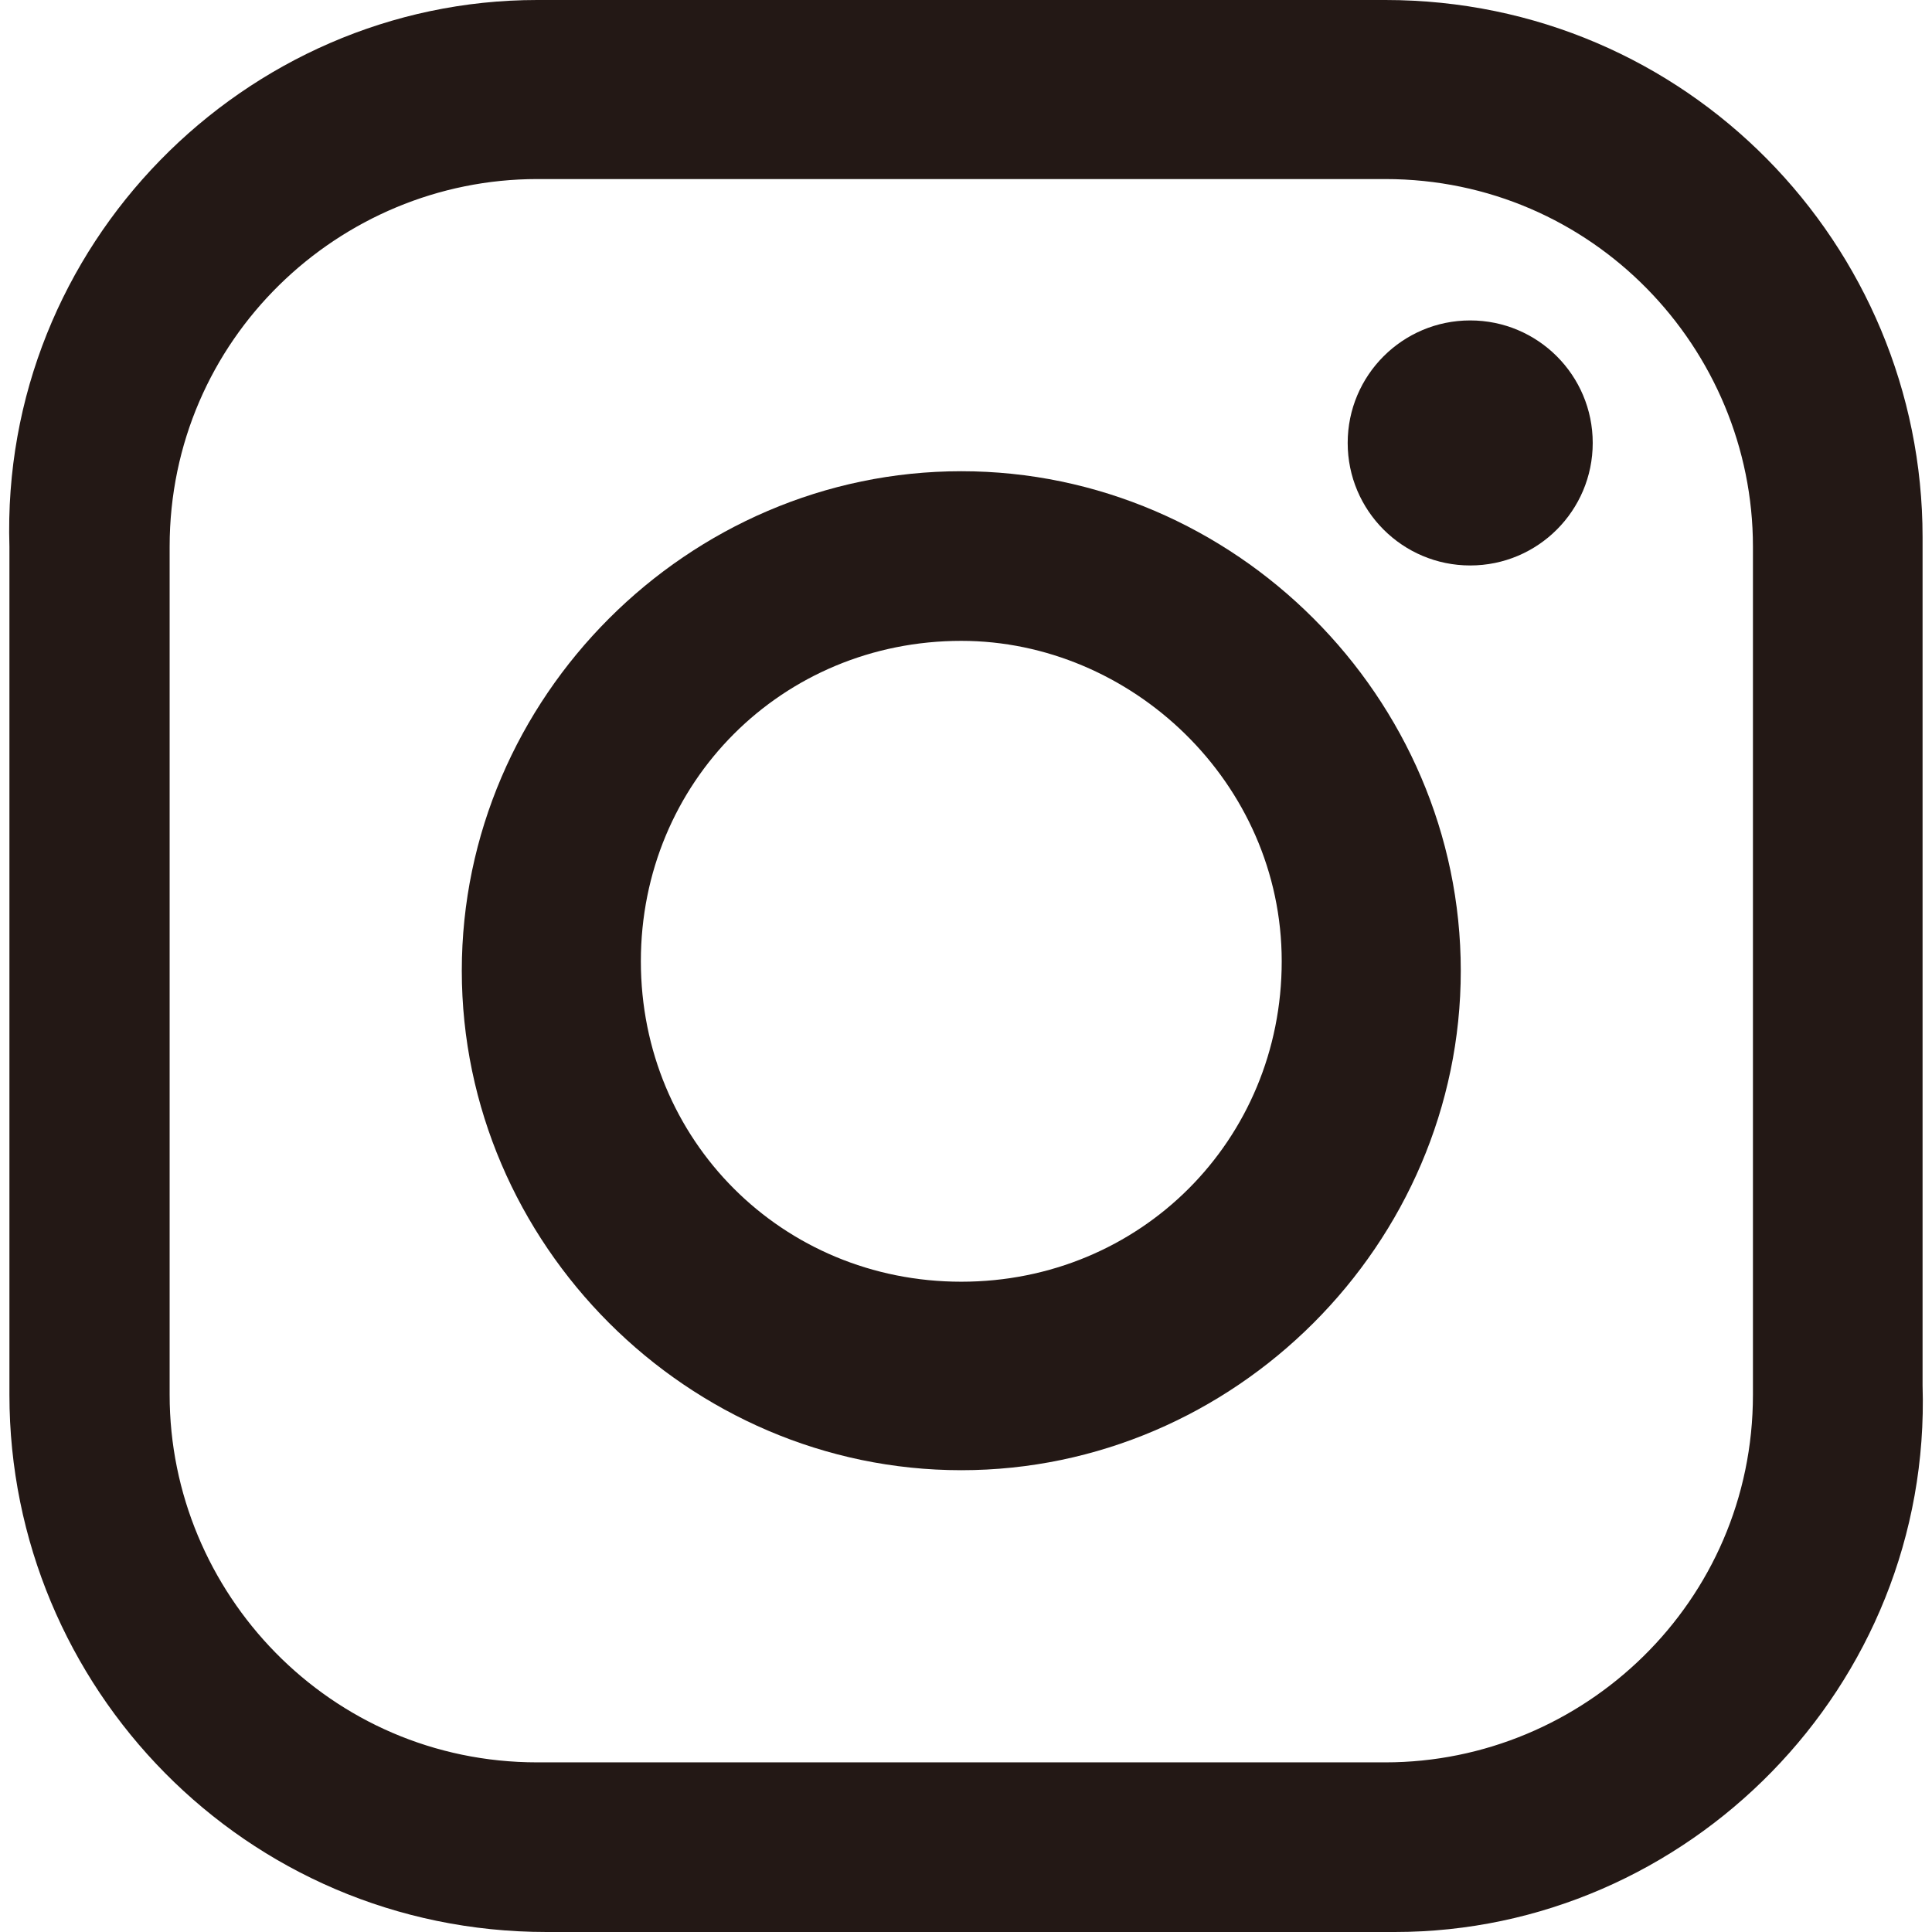 <?xml version="1.0" encoding="utf-8"?>
<!-- Generator: Adobe Illustrator 21.0.2, SVG Export Plug-In . SVG Version: 6.00 Build 0)  -->
<svg version="1.1" id="レイヤー_1" xmlns="http://www.w3.org/2000/svg" xmlns:xlink="http://www.w3.org/1999/xlink" x="0px"
	 y="0px" viewBox="0 0 20.5 20.5" style="enable-background:new 0 0 20.5 20.5;" xml:space="preserve">
<style type="text/css">
	.st0{fill:#231815;}
</style>
<g>
	<g>
		<path class="st0" d="M14.8,20.5h-9c-3.2,0-5.7-2.6-5.7-5.7v-9C0,2.6,2.6,0,5.7,0h9c3.2,0,5.7,2.6,5.7,5.7v9
			C20.5,17.9,17.9,20.5,14.8,20.5z M5.7,1.9c-2.1,0-3.9,1.7-3.9,3.9v9c0,2.1,1.7,3.9,3.9,3.9h9c2.1,0,3.9-1.7,3.9-3.9v-9
			c0-2.1-1.7-3.9-3.9-3.9H5.7z"/>
		<path class="st0" d="M10.2,15.6c-2.9,0-5.3-2.4-5.3-5.3c0-2.9,2.4-5.3,5.3-5.3c2.9,0,5.3,2.4,5.3,5.3
			C15.5,13.2,13.1,15.6,10.2,15.6z M10.2,6.8c-1.9,0-3.4,1.5-3.4,3.4c0,1.9,1.5,3.4,3.4,3.4c1.9,0,3.4-1.5,3.4-3.4
			C13.6,8.3,12,6.8,10.2,6.8z"/>
		<circle class="st0" cx="15.6" cy="4.7" r="1.3"/>
	</g>
</g>
</svg>
